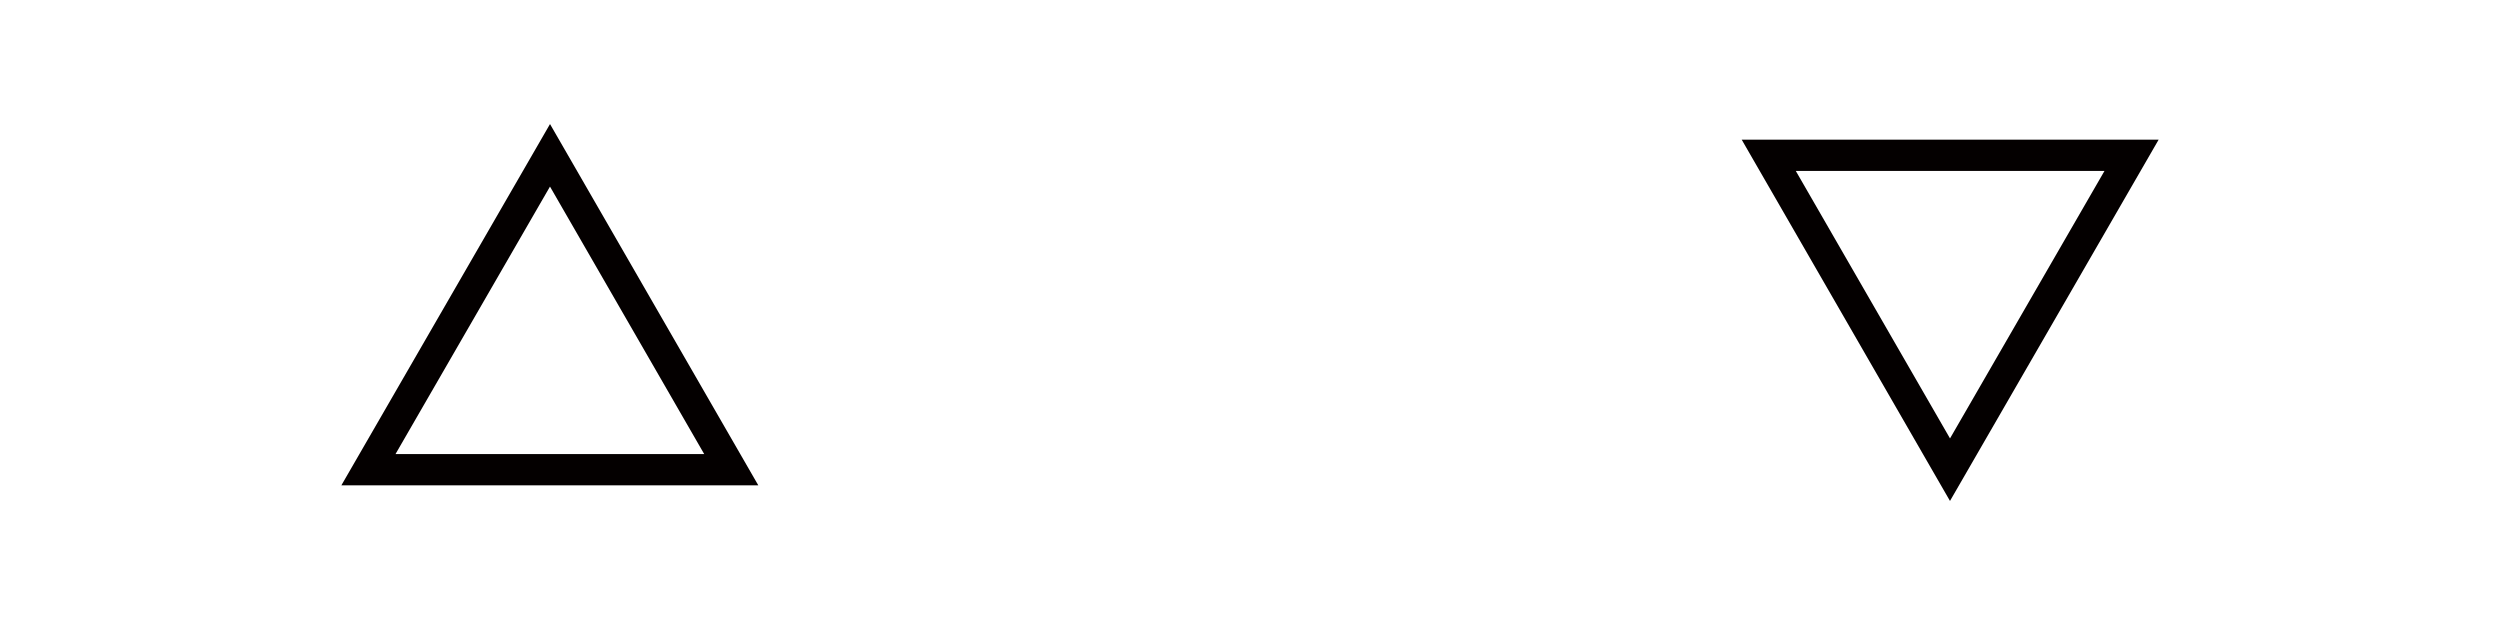 <?xml version="1.0" encoding="UTF-8"?>
<svg id="_图层_1" data-name="图层_1" xmlns="http://www.w3.org/2000/svg" viewBox="0 0 80 20">
  <defs>
    <style>
      .cls-1 {
        fill: none;
        stroke: #040000;
        stroke-miterlimit: 10;
      }
    </style>
  </defs>
  <polygon class="cls-1" points="62.4 15.03 56.6 4.97 68.21 4.97 62.4 15.03"/>
  <polygon class="cls-1" points="17.6 4.97 23.4 15.03 11.79 15.03 17.6 4.97"/>
</svg>